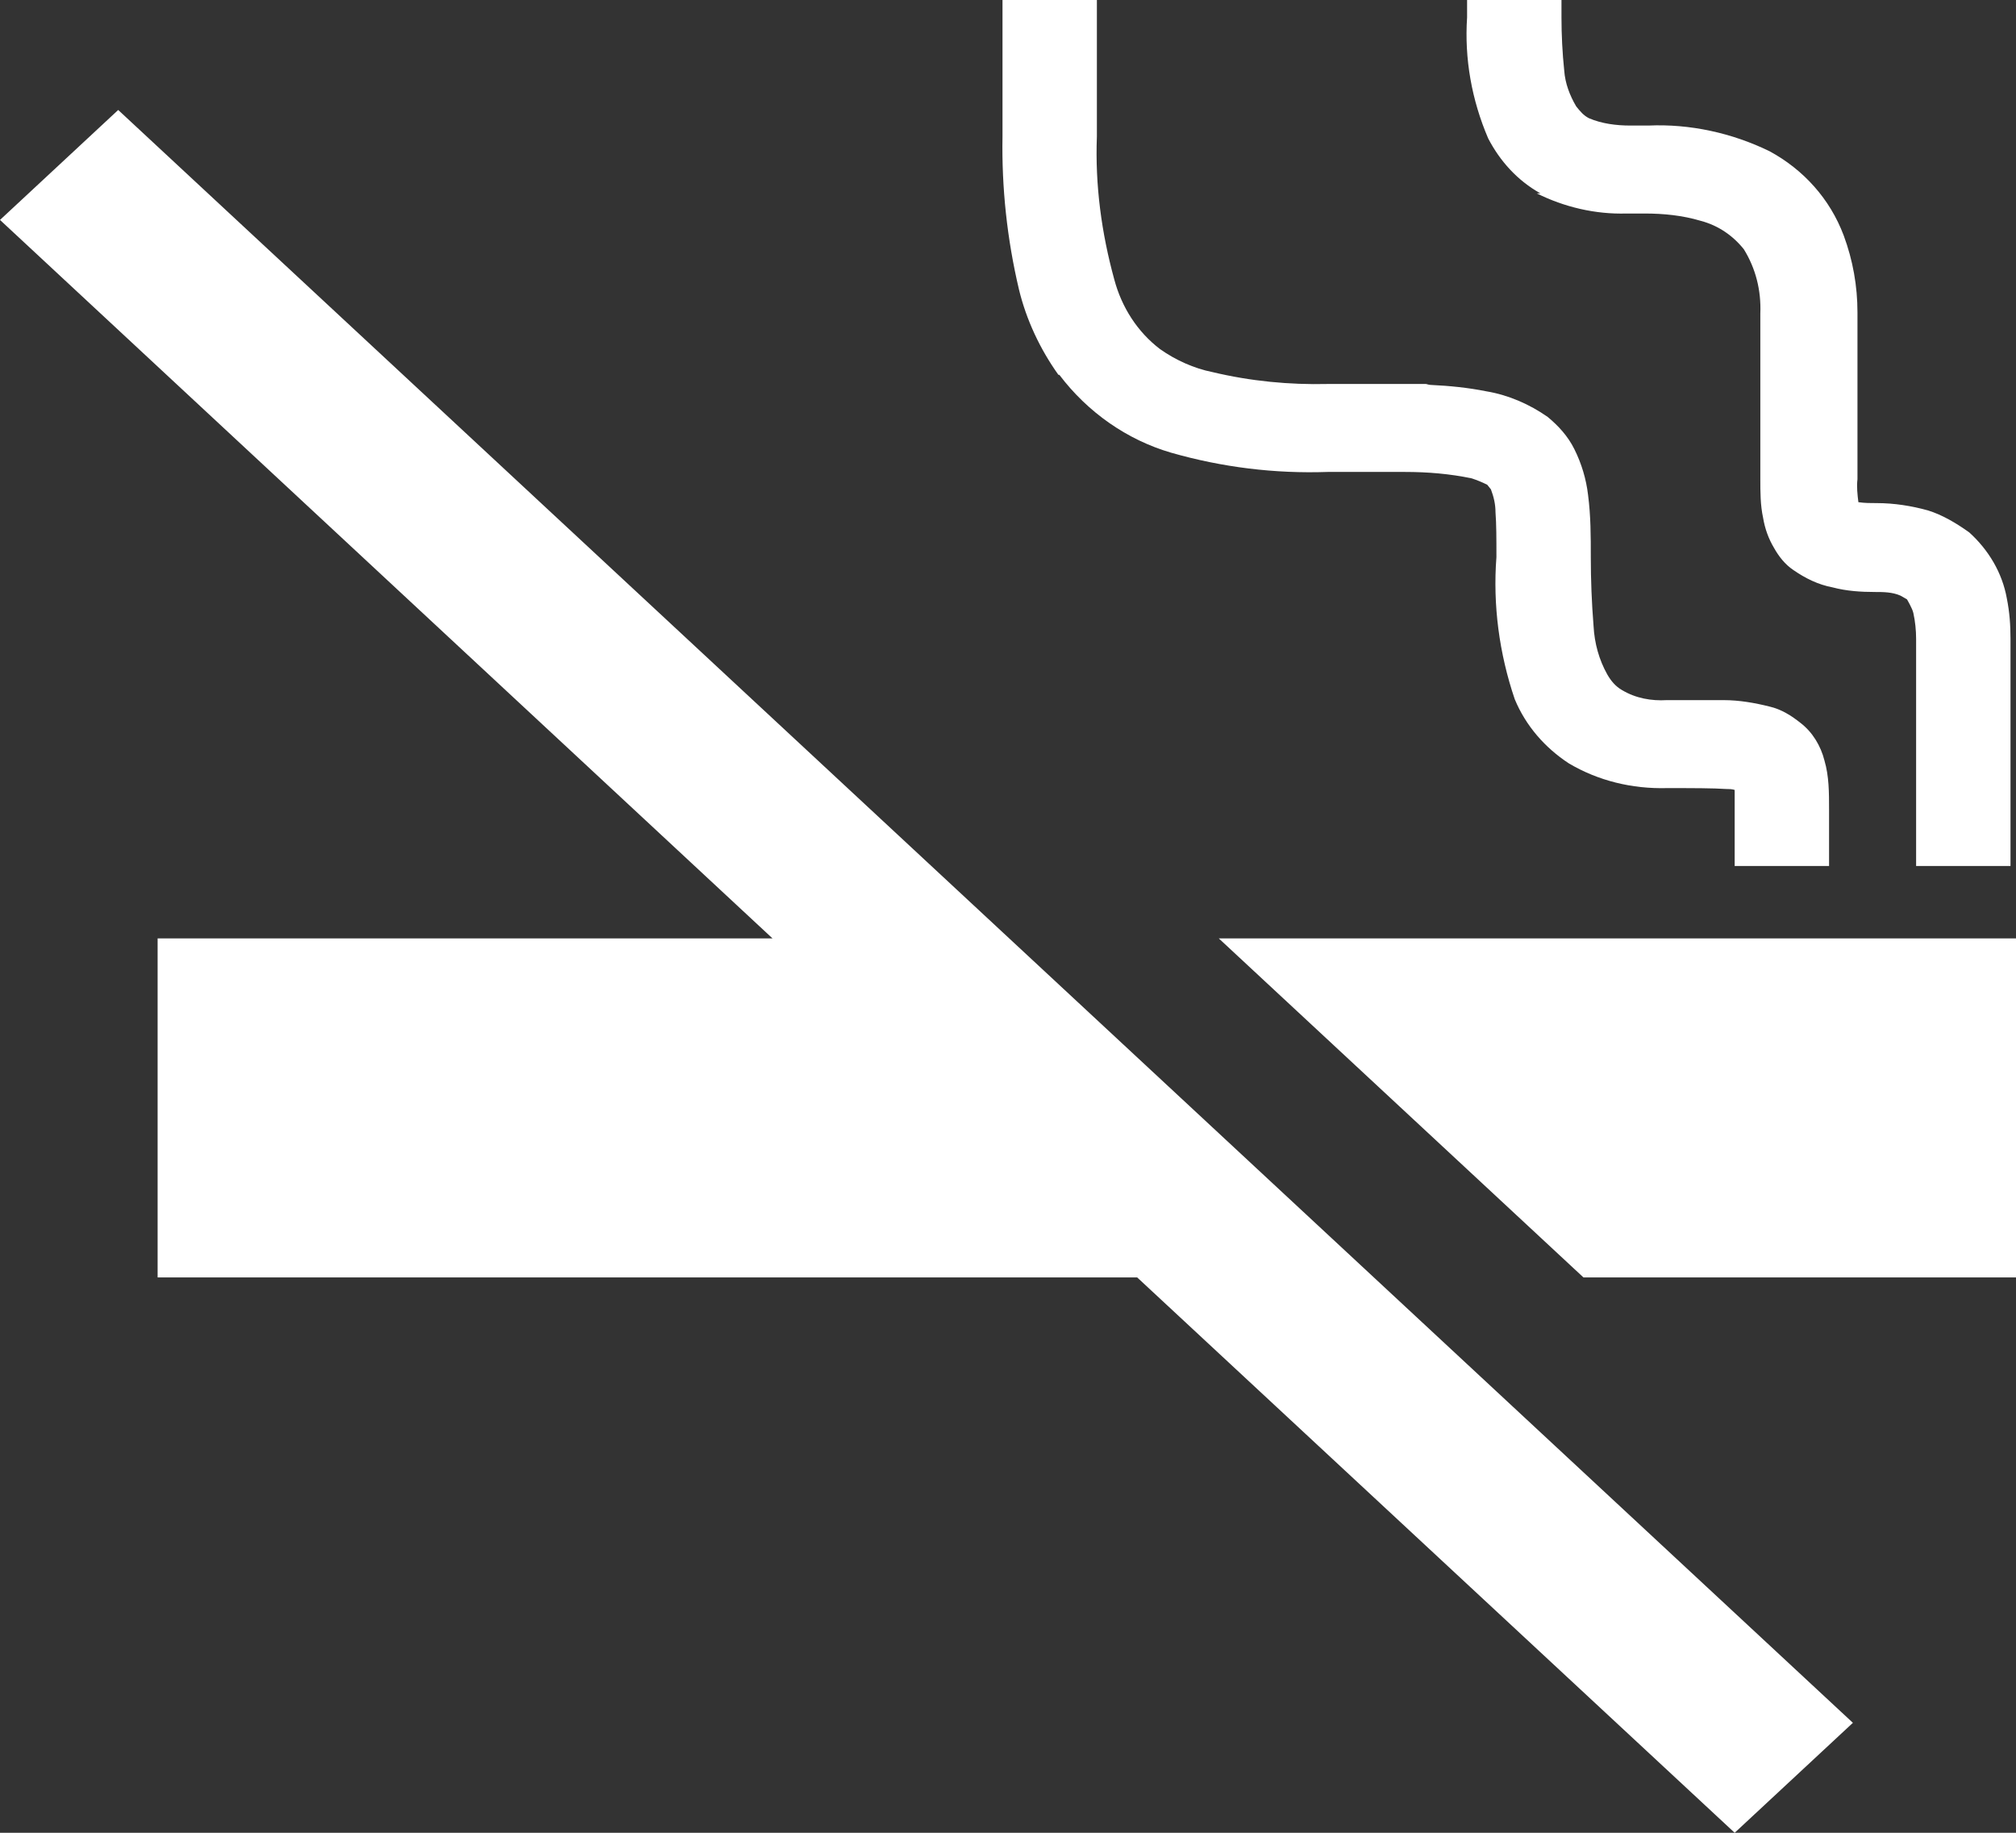 <?xml version="1.0" encoding="UTF-8"?><svg id="_レイヤー_2" xmlns="http://www.w3.org/2000/svg" viewBox="0 0 22 20"><rect x="0" y="0" width="22" height="20" fill="#333333" stroke="none"/><defs><style>.cls-1{fill:#fff;fill-rule:evenodd;}</style></defs><g id="_レイヤー_1-2"><path id="icon_nosmoking" class="cls-1" d="M0,2.4l8.43,7.84H1.72v3.7h10.69l6.52,6.06,1.29-1.2L1.29,1.2l-1.29,1.2ZM11.56,4.09c.31.41.74.71,1.22.85.56.16,1.13.23,1.71.21h.84c.25,0,.49.02.73.07.06.02.11.04.17.07l.04.05c.03.08.05.16.05.25.01.13.01.29.01.49-.04.52.03,1.05.2,1.55.12.29.33.53.59.7.32.19.69.28,1.07.27.29,0,.5,0,.65.01.03,0,.06,0,.09.01,0,.05,0,.12,0,.21v.62h1.03v-.62c0-.18,0-.36-.05-.53-.04-.16-.13-.31-.26-.41-.1-.08-.21-.15-.34-.18-.16-.04-.33-.07-.5-.07h-.62c-.17.01-.34-.02-.49-.11-.07-.04-.12-.1-.16-.17-.09-.16-.14-.34-.15-.53-.02-.25-.03-.5-.03-.75,0-.23,0-.45-.03-.68-.02-.17-.07-.34-.15-.5-.07-.14-.17-.25-.29-.35-.2-.14-.43-.24-.67-.28-.2-.04-.4-.06-.61-.07-.02,0-.04-.01-.05-.01h-1.07c-.42.01-.84-.03-1.26-.13-.2-.04-.4-.13-.57-.25-.25-.19-.42-.46-.5-.76-.14-.51-.21-1.03-.19-1.56V0h-1.03v1.49c-.01.56.05,1.12.18,1.67.08.33.23.65.43.93h0ZM16.77,2.11c.3.15.64.23.98.22h.2c.2,0,.41.02.61.08.19.05.35.16.47.31.13.21.19.45.18.7v1.81c0,.14,0,.28.03.42.02.12.06.23.12.33.05.09.12.18.21.24.13.09.27.16.43.19.15.04.31.05.46.05.09,0,.19,0,.28.04l.07.04s.06.1.07.15c.02.09.03.19.03.28v2.48h1.03v-2.48c0-.15-.01-.29-.04-.44-.05-.28-.2-.53-.41-.72-.14-.1-.29-.19-.45-.24-.18-.05-.37-.08-.56-.08-.07,0-.13,0-.2-.01-.01-.08-.02-.17-.01-.25,0-.14,0-.31,0-.51v-1.31c0-.29-.05-.57-.15-.84-.15-.4-.44-.72-.81-.92-.41-.2-.87-.3-1.32-.28h-.2c-.15,0-.31-.02-.45-.08-.06-.03-.1-.08-.14-.13-.07-.12-.12-.25-.13-.39-.02-.19-.03-.39-.03-.58v-.19h-1.03v.19c-.03.45.05.9.23,1.32.13.25.32.46.57.6h0ZM13.3,10.24l3.98,3.7h4.73v-3.7h-8.7Z"/></g></svg>